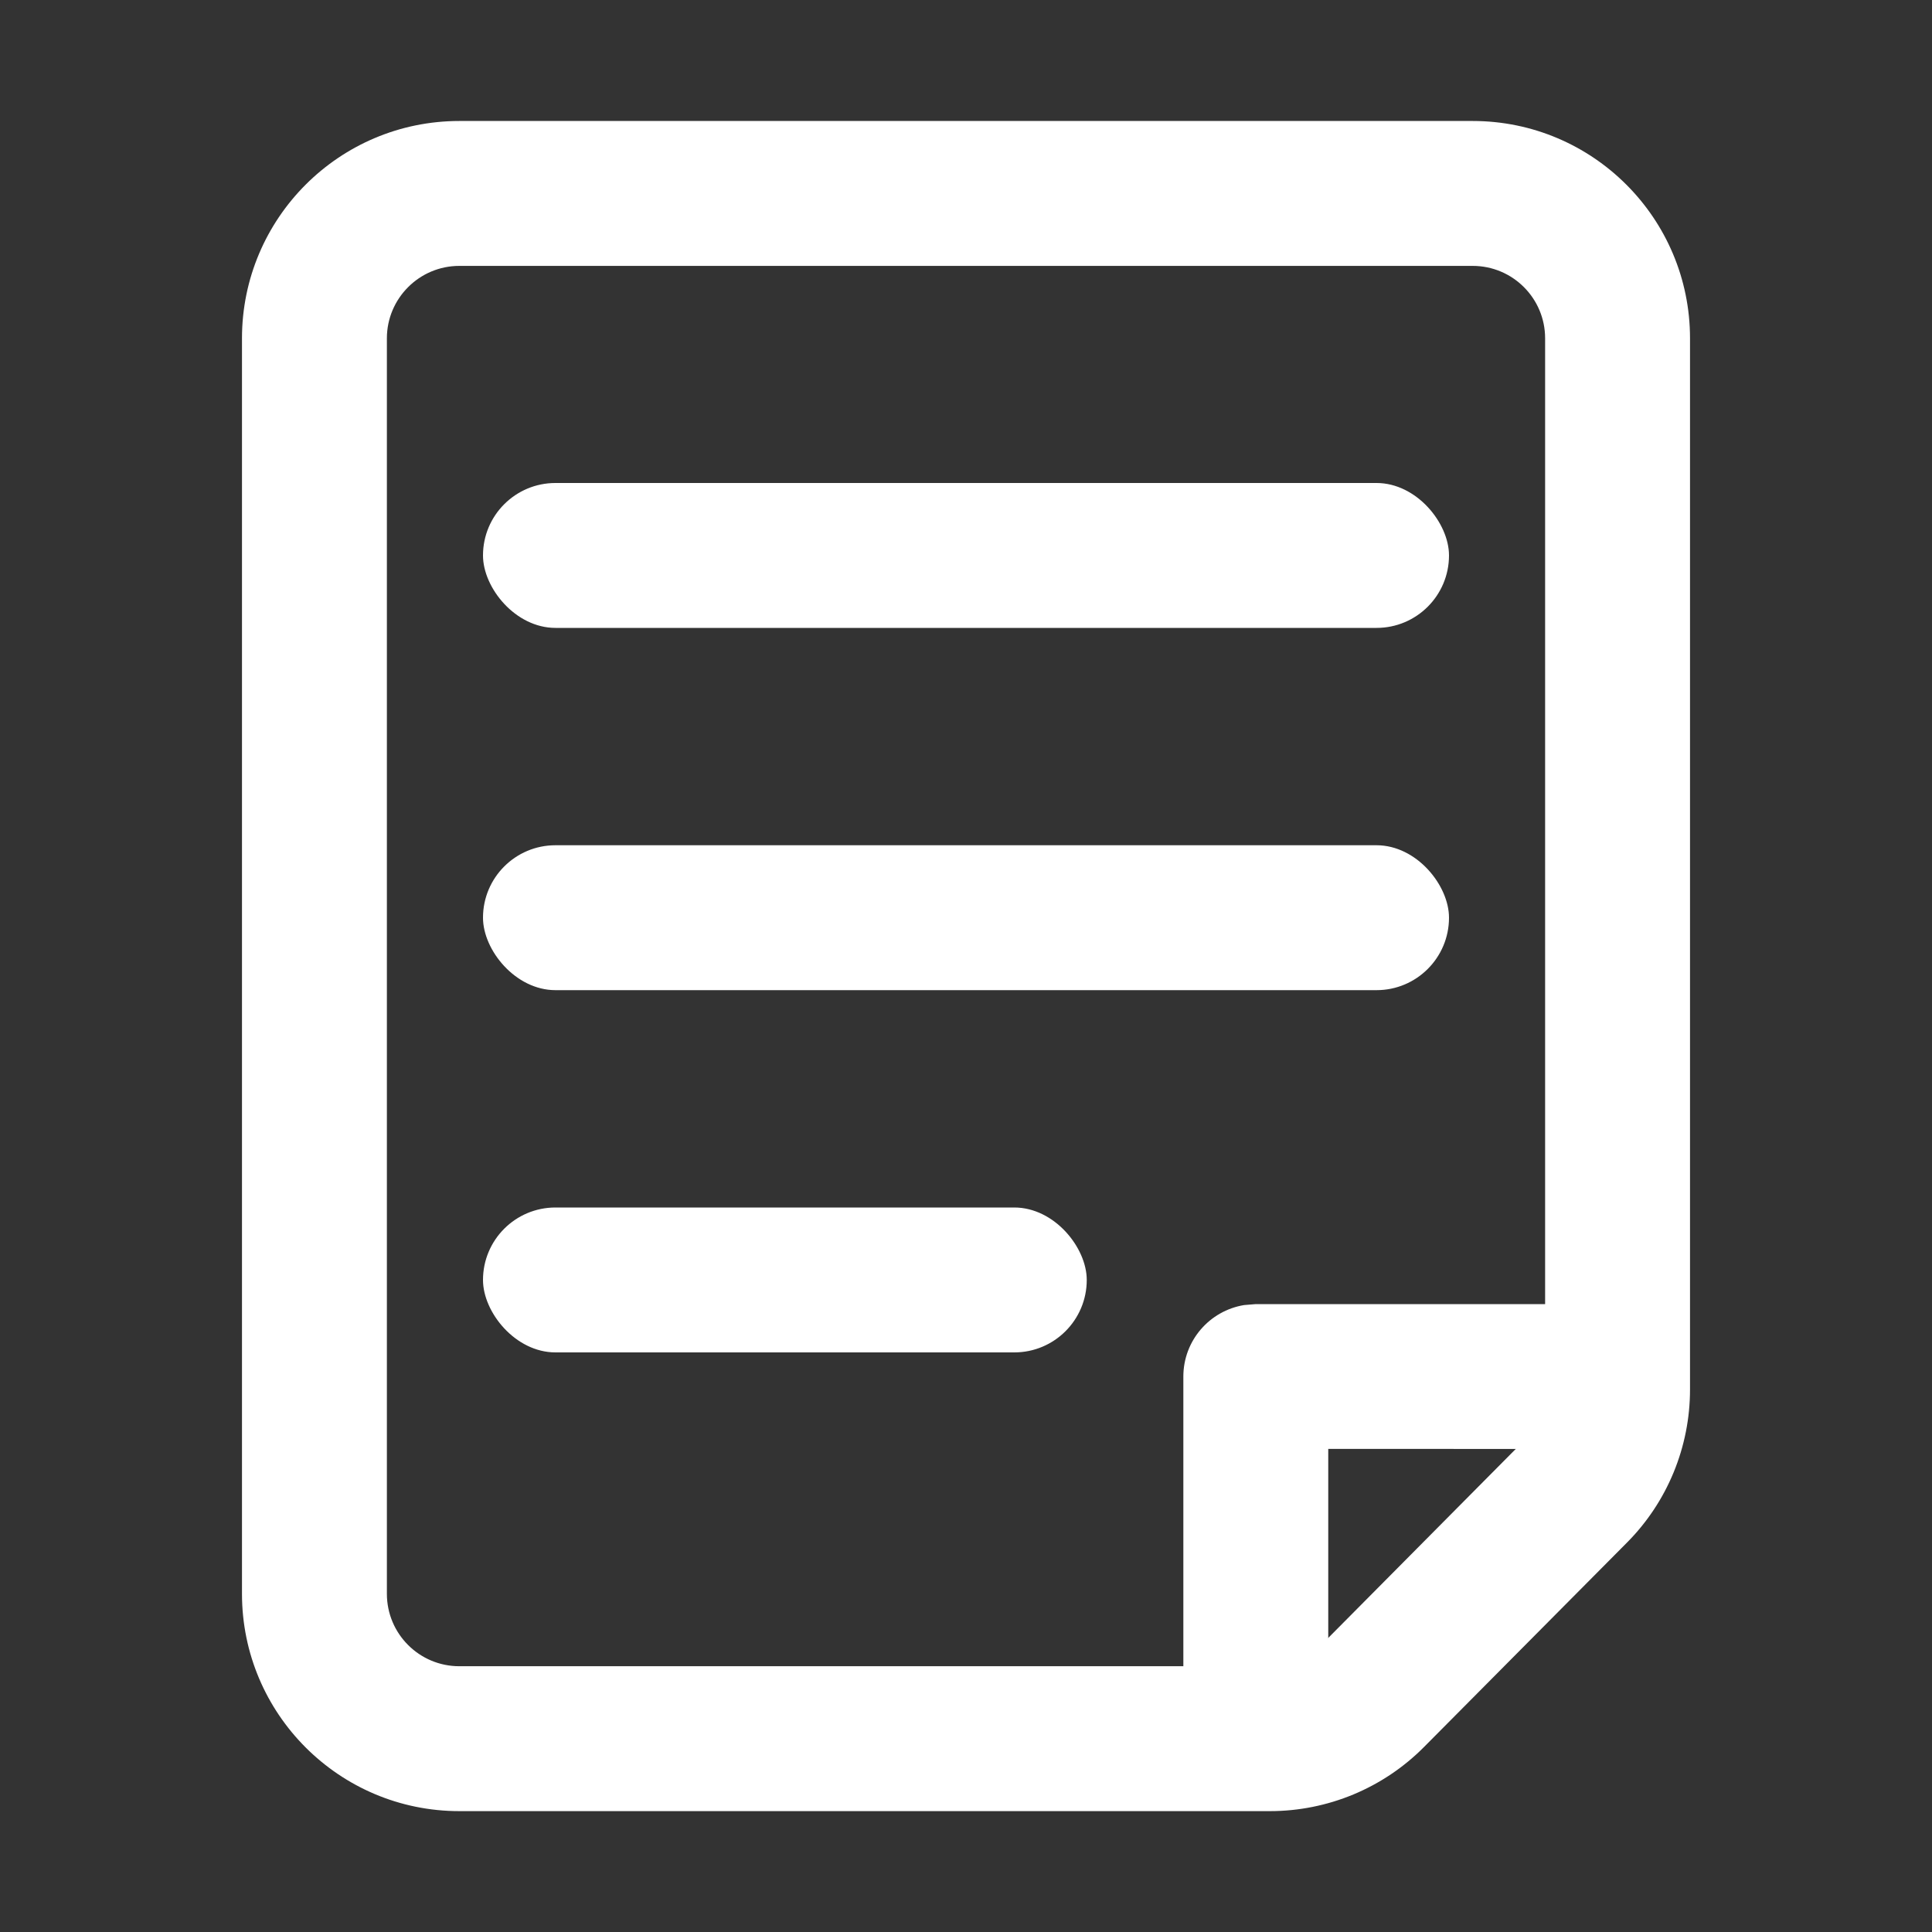 <?xml version="1.0" encoding="UTF-8"?>
<svg width="16px" height="16px" viewBox="0 0 16 16" version="1.1" xmlns="http://www.w3.org/2000/svg" xmlns:xlink="http://www.w3.org/1999/xlink">
    <rect x="0" y="0" width="16" height="16" fill="#333333" stroke="none"/>
    <title>日志告警</title>
    <g id="页面-1" stroke="none" stroke-width="1" fill="none" fill-rule="evenodd">
        <g id="官网改版" transform="translate(-344, -1548)" fill="#FFFFFF" fill-rule="nonzero">
            <g id="产品概览" transform="translate(0, 1242)">
                <g id="monitor" transform="translate(100, 120)">
                    <g id="日志告警" transform="translate(244, 186)">
                        <rect id="✧-Icon/Doc" opacity="0" x="0" y="0" width="16" height="16"></rect>
                        <g id="✧-Icon/Doc" transform="translate(2.004, 1.002)">
                            <rect id="矩形" x="1.996" y="2.998" width="8" height="1.2" rx="0.6"></rect>
                            <rect id="矩形" x="1.996" y="5.998" width="8" height="1.2" rx="0.6"></rect>
                            <rect id="矩形" x="1.996" y="8.998" width="5" height="1.2" rx="0.6"></rect>
                            <path d="M10.192,0 L1.8,0 C0.806,0 0,0.806 0,1.8 L0,12.197 C0,13.191 0.806,13.997 1.8,13.997 L8.513,13.997 C8.992,13.997 9.452,13.806 9.79,13.465 L11.47,11.773 C11.805,11.436 11.992,10.98 11.992,10.505 L11.992,1.8 C11.992,0.806 11.186,0 10.192,0 Z M1.8,1.2 L10.192,1.2 C10.524,1.2 10.792,1.469 10.792,1.8 L10.792,10.505 C10.792,10.663 10.73,10.815 10.618,10.928 L8.939,12.62 C8.826,12.734 8.673,12.797 8.513,12.797 L1.8,12.797 C1.469,12.797 1.2,12.529 1.2,12.197 L1.2,1.8 C1.2,1.469 1.469,1.2 1.8,1.2 Z" id="矩形"></path>
                            <path d="M11.881,9.798 L11.881,10.998 L8.996,10.997 L8.996,13.902 L7.796,13.902 L7.796,10.398 C7.796,10.1 8.013,9.853 8.299,9.806 L8.396,9.798 L11.881,9.798 Z" id="矩形"></path>
                        </g>
                    </g>
                </g>
            </g>
        </g>
    </g>
</svg>